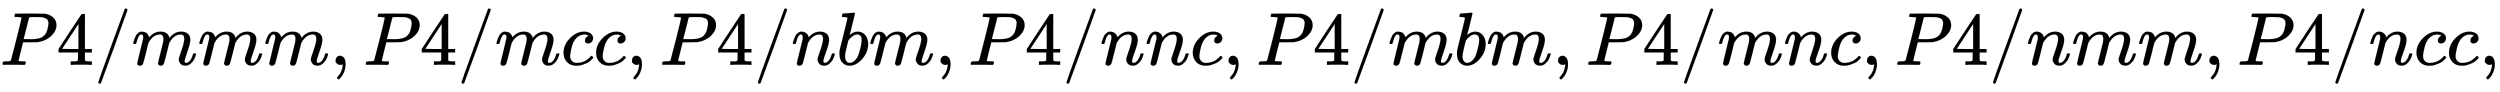 <svg xmlns:xlink="http://www.w3.org/1999/xlink" width="77.256ex" height="2.843ex" style="vertical-align: -0.838ex;" viewBox="0 -863.1 33262.7 1223.9" role="img" focusable="false" xmlns="http://www.w3.org/2000/svg" aria-labelledby="MathJax-SVG-1-Title">
<title id="MathJax-SVG-1-Title">{\displaystyle P4/mmm,P4/mcc,P4/nbm,P4/nnc,P4/mbm,P4/mnc,P4/nmm,P4/ncc,}</title>
<defs aria-hidden="true">
<path stroke-width="1" id="E1-MJMATHI-50" d="M287 628Q287 635 230 637Q206 637 199 638T192 648Q192 649 194 659Q200 679 203 681T397 683Q587 682 600 680Q664 669 707 631T751 530Q751 453 685 389Q616 321 507 303Q500 302 402 301H307L277 182Q247 66 247 59Q247 55 248 54T255 50T272 48T305 46H336Q342 37 342 35Q342 19 335 5Q330 0 319 0Q316 0 282 1T182 2Q120 2 87 2T51 1Q33 1 33 11Q33 13 36 25Q40 41 44 43T67 46Q94 46 127 49Q141 52 146 61Q149 65 218 339T287 628ZM645 554Q645 567 643 575T634 597T609 619T560 635Q553 636 480 637Q463 637 445 637T416 636T404 636Q391 635 386 627Q384 621 367 550T332 412T314 344Q314 342 395 342H407H430Q542 342 590 392Q617 419 631 471T645 554Z"></path>
<path stroke-width="1" id="E1-MJMAIN-34" d="M462 0Q444 3 333 3Q217 3 199 0H190V46H221Q241 46 248 46T265 48T279 53T286 61Q287 63 287 115V165H28V211L179 442Q332 674 334 675Q336 677 355 677H373L379 671V211H471V165H379V114Q379 73 379 66T385 54Q393 47 442 46H471V0H462ZM293 211V545L74 212L183 211H293Z"></path>
<path stroke-width="1" id="E1-MJMAIN-2F" d="M423 750Q432 750 438 744T444 730Q444 725 271 248T92 -240Q85 -250 75 -250Q68 -250 62 -245T56 -231Q56 -221 230 257T407 740Q411 750 423 750Z"></path>
<path stroke-width="1" id="E1-MJMATHI-6D" d="M21 287Q22 293 24 303T36 341T56 388T88 425T132 442T175 435T205 417T221 395T229 376L231 369Q231 367 232 367L243 378Q303 442 384 442Q401 442 415 440T441 433T460 423T475 411T485 398T493 385T497 373T500 364T502 357L510 367Q573 442 659 442Q713 442 746 415T780 336Q780 285 742 178T704 50Q705 36 709 31T724 26Q752 26 776 56T815 138Q818 149 821 151T837 153Q857 153 857 145Q857 144 853 130Q845 101 831 73T785 17T716 -10Q669 -10 648 17T627 73Q627 92 663 193T700 345Q700 404 656 404H651Q565 404 506 303L499 291L466 157Q433 26 428 16Q415 -11 385 -11Q372 -11 364 -4T353 8T350 18Q350 29 384 161L420 307Q423 322 423 345Q423 404 379 404H374Q288 404 229 303L222 291L189 157Q156 26 151 16Q138 -11 108 -11Q95 -11 87 -5T76 7T74 17Q74 30 112 181Q151 335 151 342Q154 357 154 369Q154 405 129 405Q107 405 92 377T69 316T57 280Q55 278 41 278H27Q21 284 21 287Z"></path>
<path stroke-width="1" id="E1-MJMAIN-2C" d="M78 35T78 60T94 103T137 121Q165 121 187 96T210 8Q210 -27 201 -60T180 -117T154 -158T130 -185T117 -194Q113 -194 104 -185T95 -172Q95 -168 106 -156T131 -126T157 -76T173 -3V9L172 8Q170 7 167 6T161 3T152 1T140 0Q113 0 96 17Z"></path>
<path stroke-width="1" id="E1-MJMATHI-63" d="M34 159Q34 268 120 355T306 442Q362 442 394 418T427 355Q427 326 408 306T360 285Q341 285 330 295T319 325T330 359T352 380T366 386H367Q367 388 361 392T340 400T306 404Q276 404 249 390Q228 381 206 359Q162 315 142 235T121 119Q121 73 147 50Q169 26 205 26H209Q321 26 394 111Q403 121 406 121Q410 121 419 112T429 98T420 83T391 55T346 25T282 0T202 -11Q127 -11 81 37T34 159Z"></path>
<path stroke-width="1" id="E1-MJMATHI-6E" d="M21 287Q22 293 24 303T36 341T56 388T89 425T135 442Q171 442 195 424T225 390T231 369Q231 367 232 367L243 378Q304 442 382 442Q436 442 469 415T503 336T465 179T427 52Q427 26 444 26Q450 26 453 27Q482 32 505 65T540 145Q542 153 560 153Q580 153 580 145Q580 144 576 130Q568 101 554 73T508 17T439 -10Q392 -10 371 17T350 73Q350 92 386 193T423 345Q423 404 379 404H374Q288 404 229 303L222 291L189 157Q156 26 151 16Q138 -11 108 -11Q95 -11 87 -5T76 7T74 17Q74 30 112 180T152 343Q153 348 153 366Q153 405 129 405Q91 405 66 305Q60 285 60 284Q58 278 41 278H27Q21 284 21 287Z"></path>
<path stroke-width="1" id="E1-MJMATHI-62" d="M73 647Q73 657 77 670T89 683Q90 683 161 688T234 694Q246 694 246 685T212 542Q204 508 195 472T180 418L176 399Q176 396 182 402Q231 442 283 442Q345 442 383 396T422 280Q422 169 343 79T173 -11Q123 -11 82 27T40 150V159Q40 180 48 217T97 414Q147 611 147 623T109 637Q104 637 101 637H96Q86 637 83 637T76 640T73 647ZM336 325V331Q336 405 275 405Q258 405 240 397T207 376T181 352T163 330L157 322L136 236Q114 150 114 114Q114 66 138 42Q154 26 178 26Q211 26 245 58Q270 81 285 114T318 219Q336 291 336 325Z"></path>
</defs>
<g stroke="currentColor" fill="currentColor" stroke-width="0" transform="matrix(1 0 0 -1 0 0)" aria-hidden="true">
 <use xlink:href="#E1-MJMATHI-50" x="0" y="0"></use>
 <use xlink:href="#E1-MJMAIN-34" x="751" y="0"></use>
 <use xlink:href="#E1-MJMAIN-2F" x="1252" y="0"></use>
 <use xlink:href="#E1-MJMATHI-6D" x="1752" y="0"></use>
 <use xlink:href="#E1-MJMATHI-6D" x="2631" y="0"></use>
 <use xlink:href="#E1-MJMATHI-6D" x="3509" y="0"></use>
 <use xlink:href="#E1-MJMAIN-2C" x="4388" y="0"></use>
 <use xlink:href="#E1-MJMATHI-50" x="4833" y="0"></use>
 <use xlink:href="#E1-MJMAIN-34" x="5584" y="0"></use>
 <use xlink:href="#E1-MJMAIN-2F" x="6085" y="0"></use>
 <use xlink:href="#E1-MJMATHI-6D" x="6585" y="0"></use>
 <use xlink:href="#E1-MJMATHI-63" x="7464" y="0"></use>
 <use xlink:href="#E1-MJMATHI-63" x="7897" y="0"></use>
 <use xlink:href="#E1-MJMAIN-2C" x="8331" y="0"></use>
 <use xlink:href="#E1-MJMATHI-50" x="8776" y="0"></use>
 <use xlink:href="#E1-MJMAIN-34" x="9527" y="0"></use>
 <use xlink:href="#E1-MJMAIN-2F" x="10028" y="0"></use>
 <use xlink:href="#E1-MJMATHI-6E" x="10528" y="0"></use>
 <use xlink:href="#E1-MJMATHI-62" x="11129" y="0"></use>
 <use xlink:href="#E1-MJMATHI-6D" x="11558" y="0"></use>
 <use xlink:href="#E1-MJMAIN-2C" x="12437" y="0"></use>
 <use xlink:href="#E1-MJMATHI-50" x="12882" y="0"></use>
 <use xlink:href="#E1-MJMAIN-34" x="13634" y="0"></use>
 <use xlink:href="#E1-MJMAIN-2F" x="14134" y="0"></use>
 <use xlink:href="#E1-MJMATHI-6E" x="14635" y="0"></use>
 <use xlink:href="#E1-MJMATHI-6E" x="15235" y="0"></use>
 <use xlink:href="#E1-MJMATHI-63" x="15836" y="0"></use>
 <use xlink:href="#E1-MJMAIN-2C" x="16269" y="0"></use>
 <use xlink:href="#E1-MJMATHI-50" x="16714" y="0"></use>
 <use xlink:href="#E1-MJMAIN-34" x="17466" y="0"></use>
 <use xlink:href="#E1-MJMAIN-2F" x="17966" y="0"></use>
 <use xlink:href="#E1-MJMATHI-6D" x="18467" y="0"></use>
 <use xlink:href="#E1-MJMATHI-62" x="19345" y="0"></use>
 <use xlink:href="#E1-MJMATHI-6D" x="19775" y="0"></use>
 <use xlink:href="#E1-MJMAIN-2C" x="20653" y="0"></use>
 <use xlink:href="#E1-MJMATHI-50" x="21098" y="0"></use>
 <use xlink:href="#E1-MJMAIN-34" x="21850" y="0"></use>
 <use xlink:href="#E1-MJMAIN-2F" x="22350" y="0"></use>
 <use xlink:href="#E1-MJMATHI-6D" x="22851" y="0"></use>
 <use xlink:href="#E1-MJMATHI-6E" x="23729" y="0"></use>
 <use xlink:href="#E1-MJMATHI-63" x="24330" y="0"></use>
 <use xlink:href="#E1-MJMAIN-2C" x="24763" y="0"></use>
 <use xlink:href="#E1-MJMATHI-50" x="25209" y="0"></use>
 <use xlink:href="#E1-MJMAIN-34" x="25960" y="0"></use>
 <use xlink:href="#E1-MJMAIN-2F" x="26461" y="0"></use>
 <use xlink:href="#E1-MJMATHI-6E" x="26961" y="0"></use>
 <use xlink:href="#E1-MJMATHI-6D" x="27562" y="0"></use>
 <use xlink:href="#E1-MJMATHI-6D" x="28440" y="0"></use>
 <use xlink:href="#E1-MJMAIN-2C" x="29319" y="0"></use>
 <use xlink:href="#E1-MJMATHI-50" x="29764" y="0"></use>
 <use xlink:href="#E1-MJMAIN-34" x="30515" y="0"></use>
 <use xlink:href="#E1-MJMAIN-2F" x="31016" y="0"></use>
 <use xlink:href="#E1-MJMATHI-6E" x="31516" y="0"></use>
 <use xlink:href="#E1-MJMATHI-63" x="32117" y="0"></use>
 <use xlink:href="#E1-MJMATHI-63" x="32550" y="0"></use>
 <use xlink:href="#E1-MJMAIN-2C" x="32984" y="0"></use>
</g>
</svg>